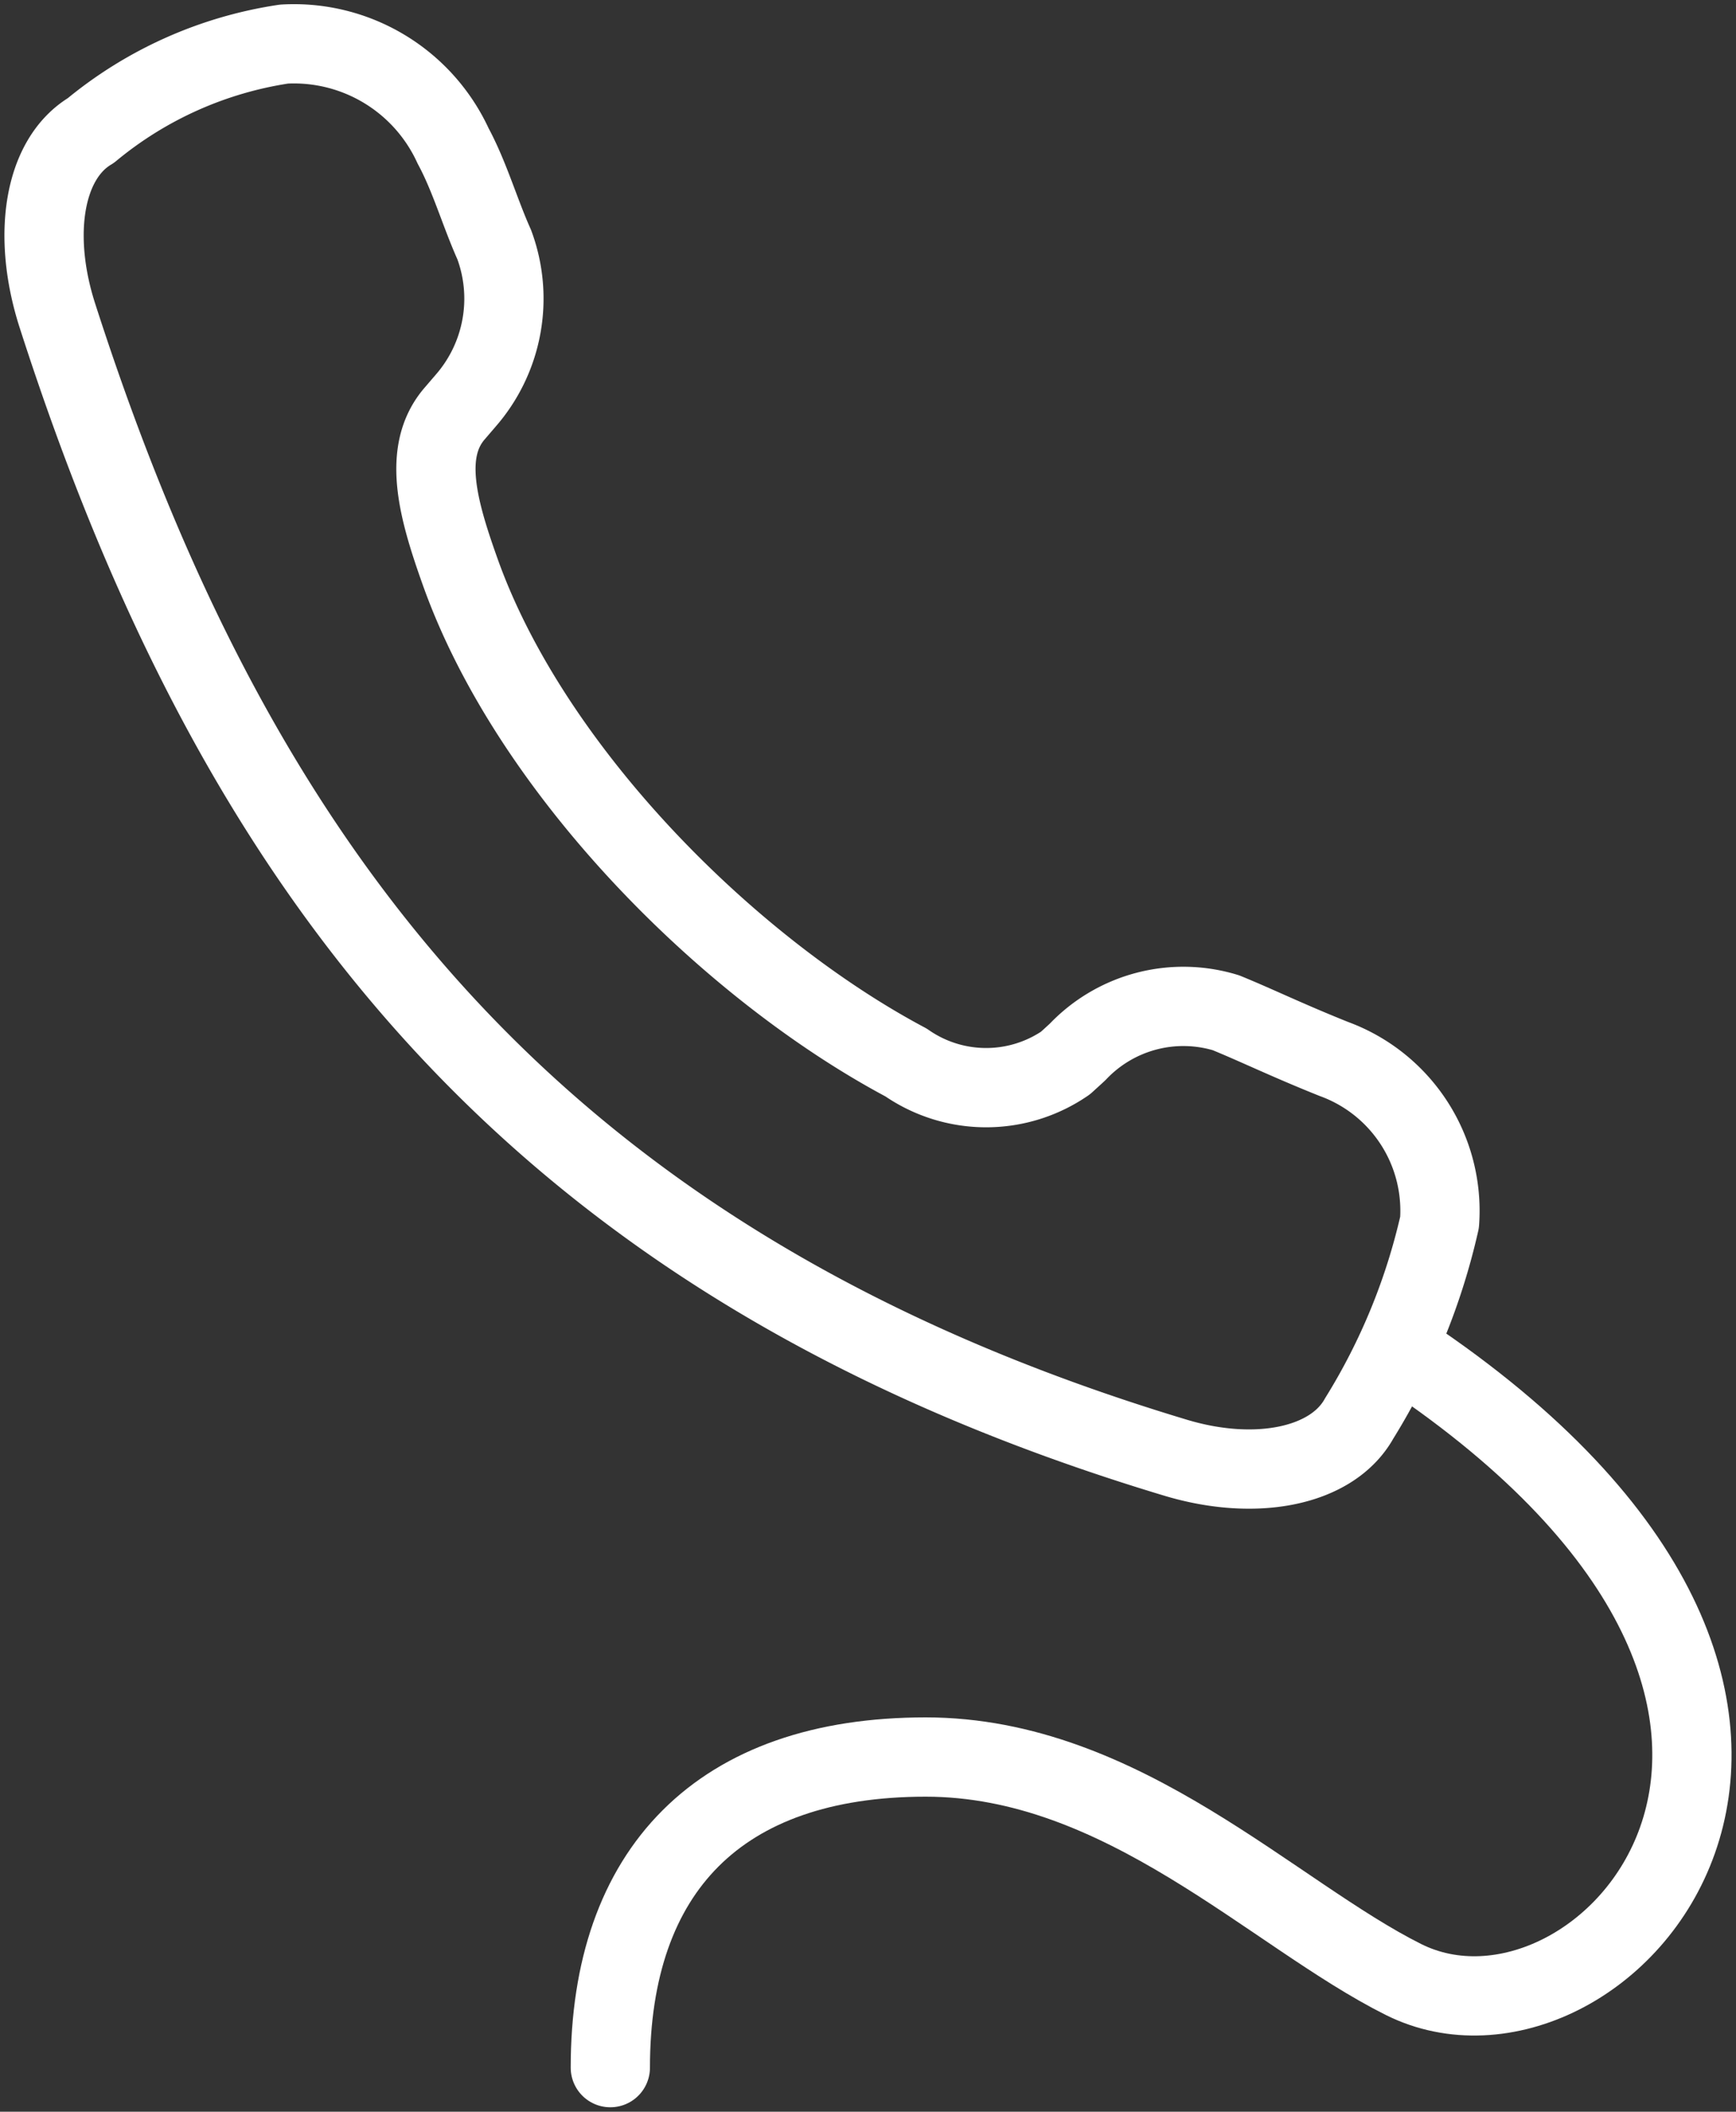 <svg xmlns="http://www.w3.org/2000/svg" xmlns:xlink="http://www.w3.org/1999/xlink" width="32.858" height="39.95" viewBox="0 0 32.858 39.95">
  <rect x="0" y="0" width="32.858" height="39.95" fill="#333333" stroke="none"/>
  <defs>
    <clipPath id="clip-path">
      <rect id="Rechteck_5" data-name="Rechteck 5" width="32.858" height="39.95" fill="none" stroke="#fff" stroke-width="1.5"/>
    </clipPath>
  </defs>
  <g id="icon-call" transform="translate(0 0)">
    <g id="Gruppe_151" data-name="Gruppe 151" transform="translate(0 0)" clip-path="url(#clip-path)">
      <path id="Pfad_146" data-name="Pfad 146" d="M8.481,7.245l-.205.239c-.635.727-.317,1.833.105,3.014,1.341,3.751,5.074,7.482,8.435,9.269a2.652,2.652,0,0,0,3.016.01c.077-.07.155-.14.232-.212a2.757,2.757,0,0,1,2.807-.739c.61.25,1.146.515,2.042.874a3.057,3.057,0,0,1,2,3.091A12.081,12.081,0,0,1,25.392,26.5c-.509.916-1.958,1.2-3.473.744C9.722,23.577,4.124,16.115.75,5.629.267,4.123.487,2.67,1.386,2.135A7.46,7.46,0,0,1,5.043.5a3.315,3.315,0,0,1,3.2,1.928c.314.582.507,1.264.777,1.865A2.936,2.936,0,0,1,8.481,7.245Z" transform="translate(0.334 0.334)" fill="none" stroke="#fff" stroke-linecap="round" stroke-linejoin="round" stroke-width="1.5"/>
      <path id="Pfad_147" data-name="Pfad 147" d="M6.926,28.793c0-3.731,2.06-5.876,5.969-5.876,3.731,0,6.57,2.972,9.042,4.208,3.731,1.866,10.007-5,.287-11.67" transform="translate(4.626 10.323)" fill="none" stroke="#fff" stroke-linecap="round" stroke-linejoin="round" stroke-width="1.5"/>
    </g>
  </g>
</svg>
